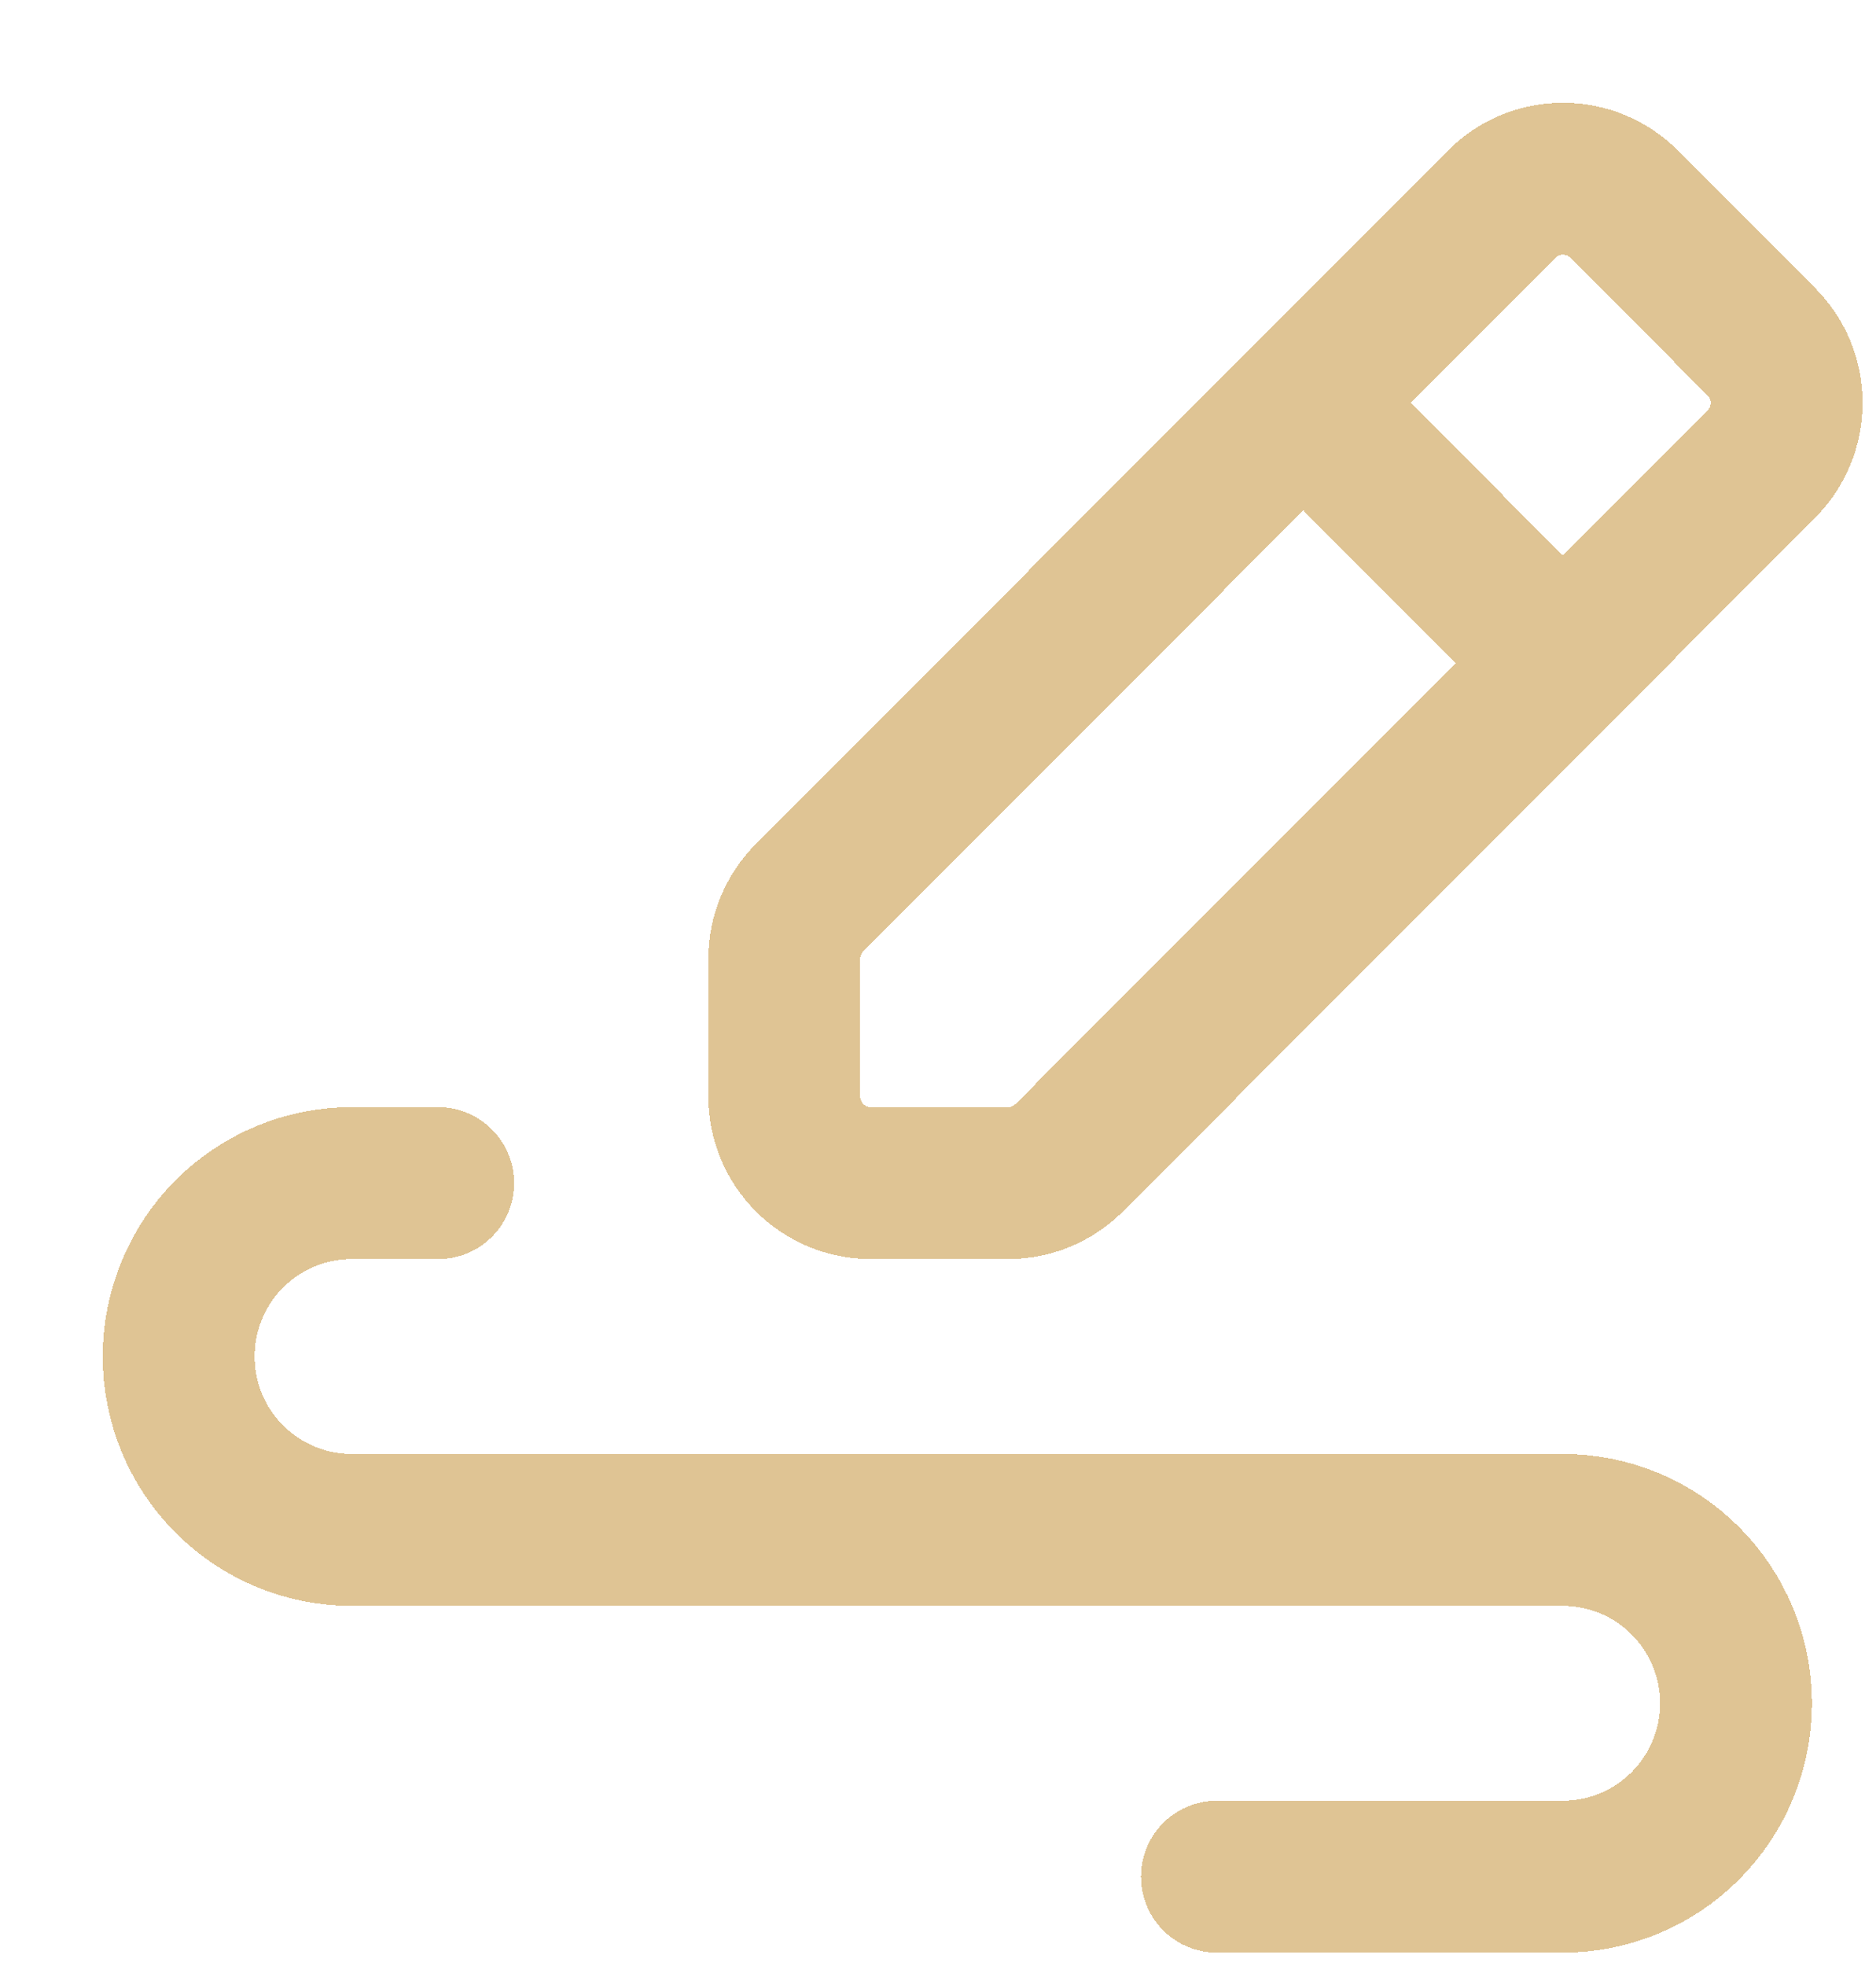 <svg xmlns="http://www.w3.org/2000/svg" width="21" height="22" viewBox="0 0 21 22" fill="none">
  <g filter="url(#filter0_d_67_28704)">
    <path d="M13.59 3.508L15.811 1.284C15.993 1.102 16.239 1 16.496 1C16.753 1 16.999 1.102 17.18 1.284L18.716 2.823C18.898 3.005 19 3.251 19 3.508C19 3.766 18.898 4.012 18.716 4.194L16.496 6.419M13.59 3.508L8.063 9.045C7.881 9.227 7.779 9.473 7.779 9.731V11.269C7.779 11.527 7.881 11.773 8.063 11.955C8.245 12.137 8.491 12.239 8.748 12.239H10.284C10.541 12.239 10.787 12.137 10.969 11.955L16.496 6.419M13.59 3.508L16.496 6.419M3.905 12.239H2.937C2.423 12.239 1.931 12.444 1.567 12.807C1.204 13.171 1 13.665 1 14.18C1 14.694 1.204 15.188 1.567 15.551C1.931 15.915 2.423 16.12 2.937 16.12H16.496C17.009 16.12 17.502 16.324 17.865 16.688C18.229 17.052 18.433 17.545 18.433 18.06C18.433 18.574 18.229 19.068 17.865 19.432C17.502 19.796 17.009 20 16.496 20H12.622" stroke="#DFC494" stroke-width="1.7" stroke-linecap="round" stroke-linejoin="round" shape-rendering="crispEdges"/>
  </g>
  <defs>
    <filter id="filter0_d_67_28704" x="0.15" y="0.15" width="20.7" height="21.7" filterUnits="userSpaceOnUse" color-interpolation-filters="sRGB">
      <feFlood flood-opacity="0" result="BackgroundImageFix"/>
      <feColorMatrix in="SourceAlpha" type="matrix" values="0 0 0 0 0 0 0 0 0 0 0 0 0 0 0 0 0 0 127 0" result="hardAlpha"/>
      <feOffset dx="1" dy="1"/>
      <feComposite in2="hardAlpha" operator="out"/>
      <feColorMatrix type="matrix" values="0 0 0 0 0 0 0 0 0 0 0 0 0 0 0 0 0 0 0.5 0"/>
      <feBlend mode="normal" in2="BackgroundImageFix" result="effect1_dropShadow_67_28704"/>
      <feBlend mode="normal" in="SourceGraphic" in2="effect1_dropShadow_67_28704" result="shape"/>
    </filter>
  </defs>
</svg>